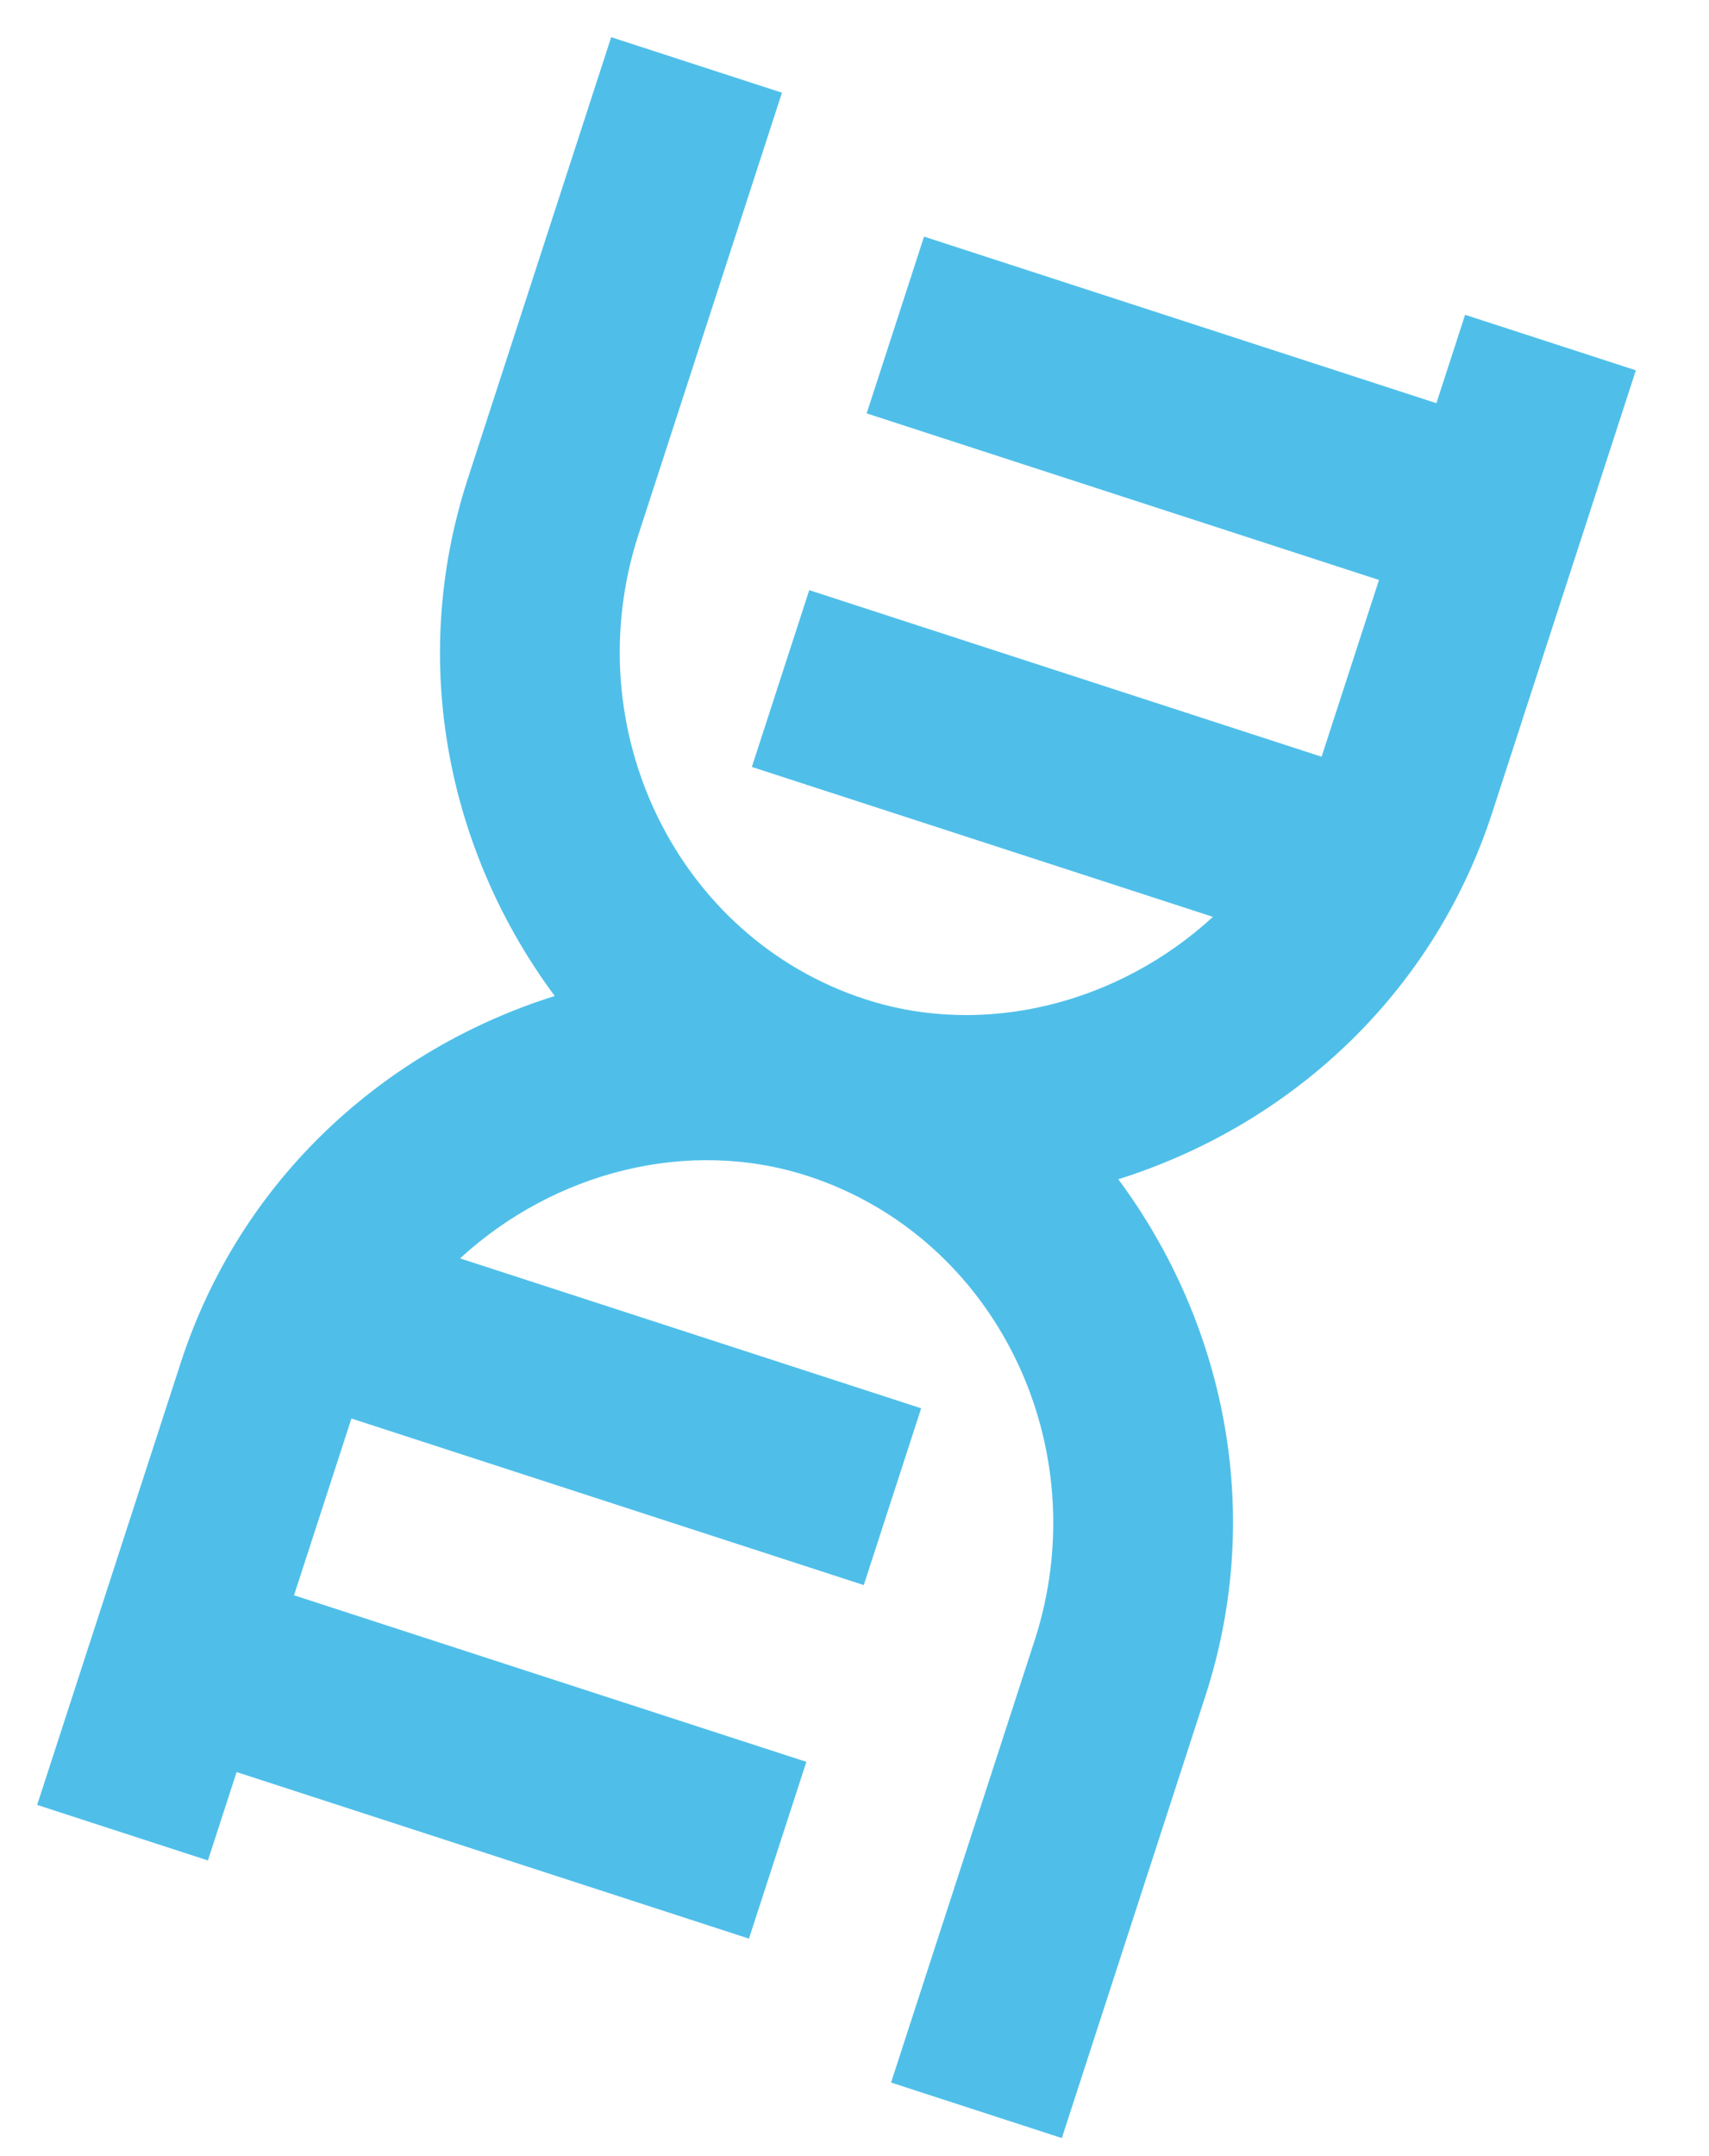 <?xml version="1.0" encoding="UTF-8"?>
<svg width="46px" height="58px" viewBox="0 0 46 58" version="1.1" xmlns="http://www.w3.org/2000/svg" xmlns:xlink="http://www.w3.org/1999/xlink">
    <title>DFF77168-A0F2-41DE-8A47-CF2856048F08</title>
    <g id="Desktop" stroke="none" stroke-width="1" fill="none" fill-rule="evenodd" opacity="0.756">
        <g id="1.0-Get-Familiar-With-Fabry---Kidneys" transform="translate(-736, -1822)" fill="#16AAE2" fill-rule="nonzero">
            <g id="module-1" transform="translate(201, 641)">
                <g id="fact3" transform="translate(51, 1170)">
                    <g id="icn_1000-variants" transform="translate(507.146, 39.887) rotate(18) translate(-507.146, -39.887) translate(492.146, 14.387)">
                        <path d="M29.015,13.547 L29.015,1.047 L24.182,1.047 L24.182,3.547 L9.682,3.547 L9.682,8.547 L24.182,8.547 L24.182,13.547 L9.682,13.547 L9.682,18.547 L22.732,18.547 C21.04,21.547 17.898,23.547 14.515,23.547 C9.198,23.547 4.848,19.047 4.848,13.547 L4.848,1.047 L0.015,1.047 L0.015,13.547 C0.015,18.797 2.673,23.297 6.54,26.047 C2.673,28.797 0.015,33.297 0.015,38.547 L0.015,51.047 L4.848,51.047 L4.848,48.547 L19.348,48.547 L19.348,43.547 L4.848,43.547 L4.848,38.547 L19.348,38.547 L19.348,33.547 L6.298,33.547 C7.99,30.547 11.132,28.547 14.515,28.547 C19.832,28.547 24.182,33.047 24.182,38.547 L24.182,51.047 L29.015,51.047 L29.015,38.547 C29.015,33.297 26.357,28.797 22.49,26.047 C26.357,23.297 29.015,18.797 29.015,13.547 Z" id="Path"></path>
                    </g>
                </g>
            </g>
        </g>
    </g>
</svg>